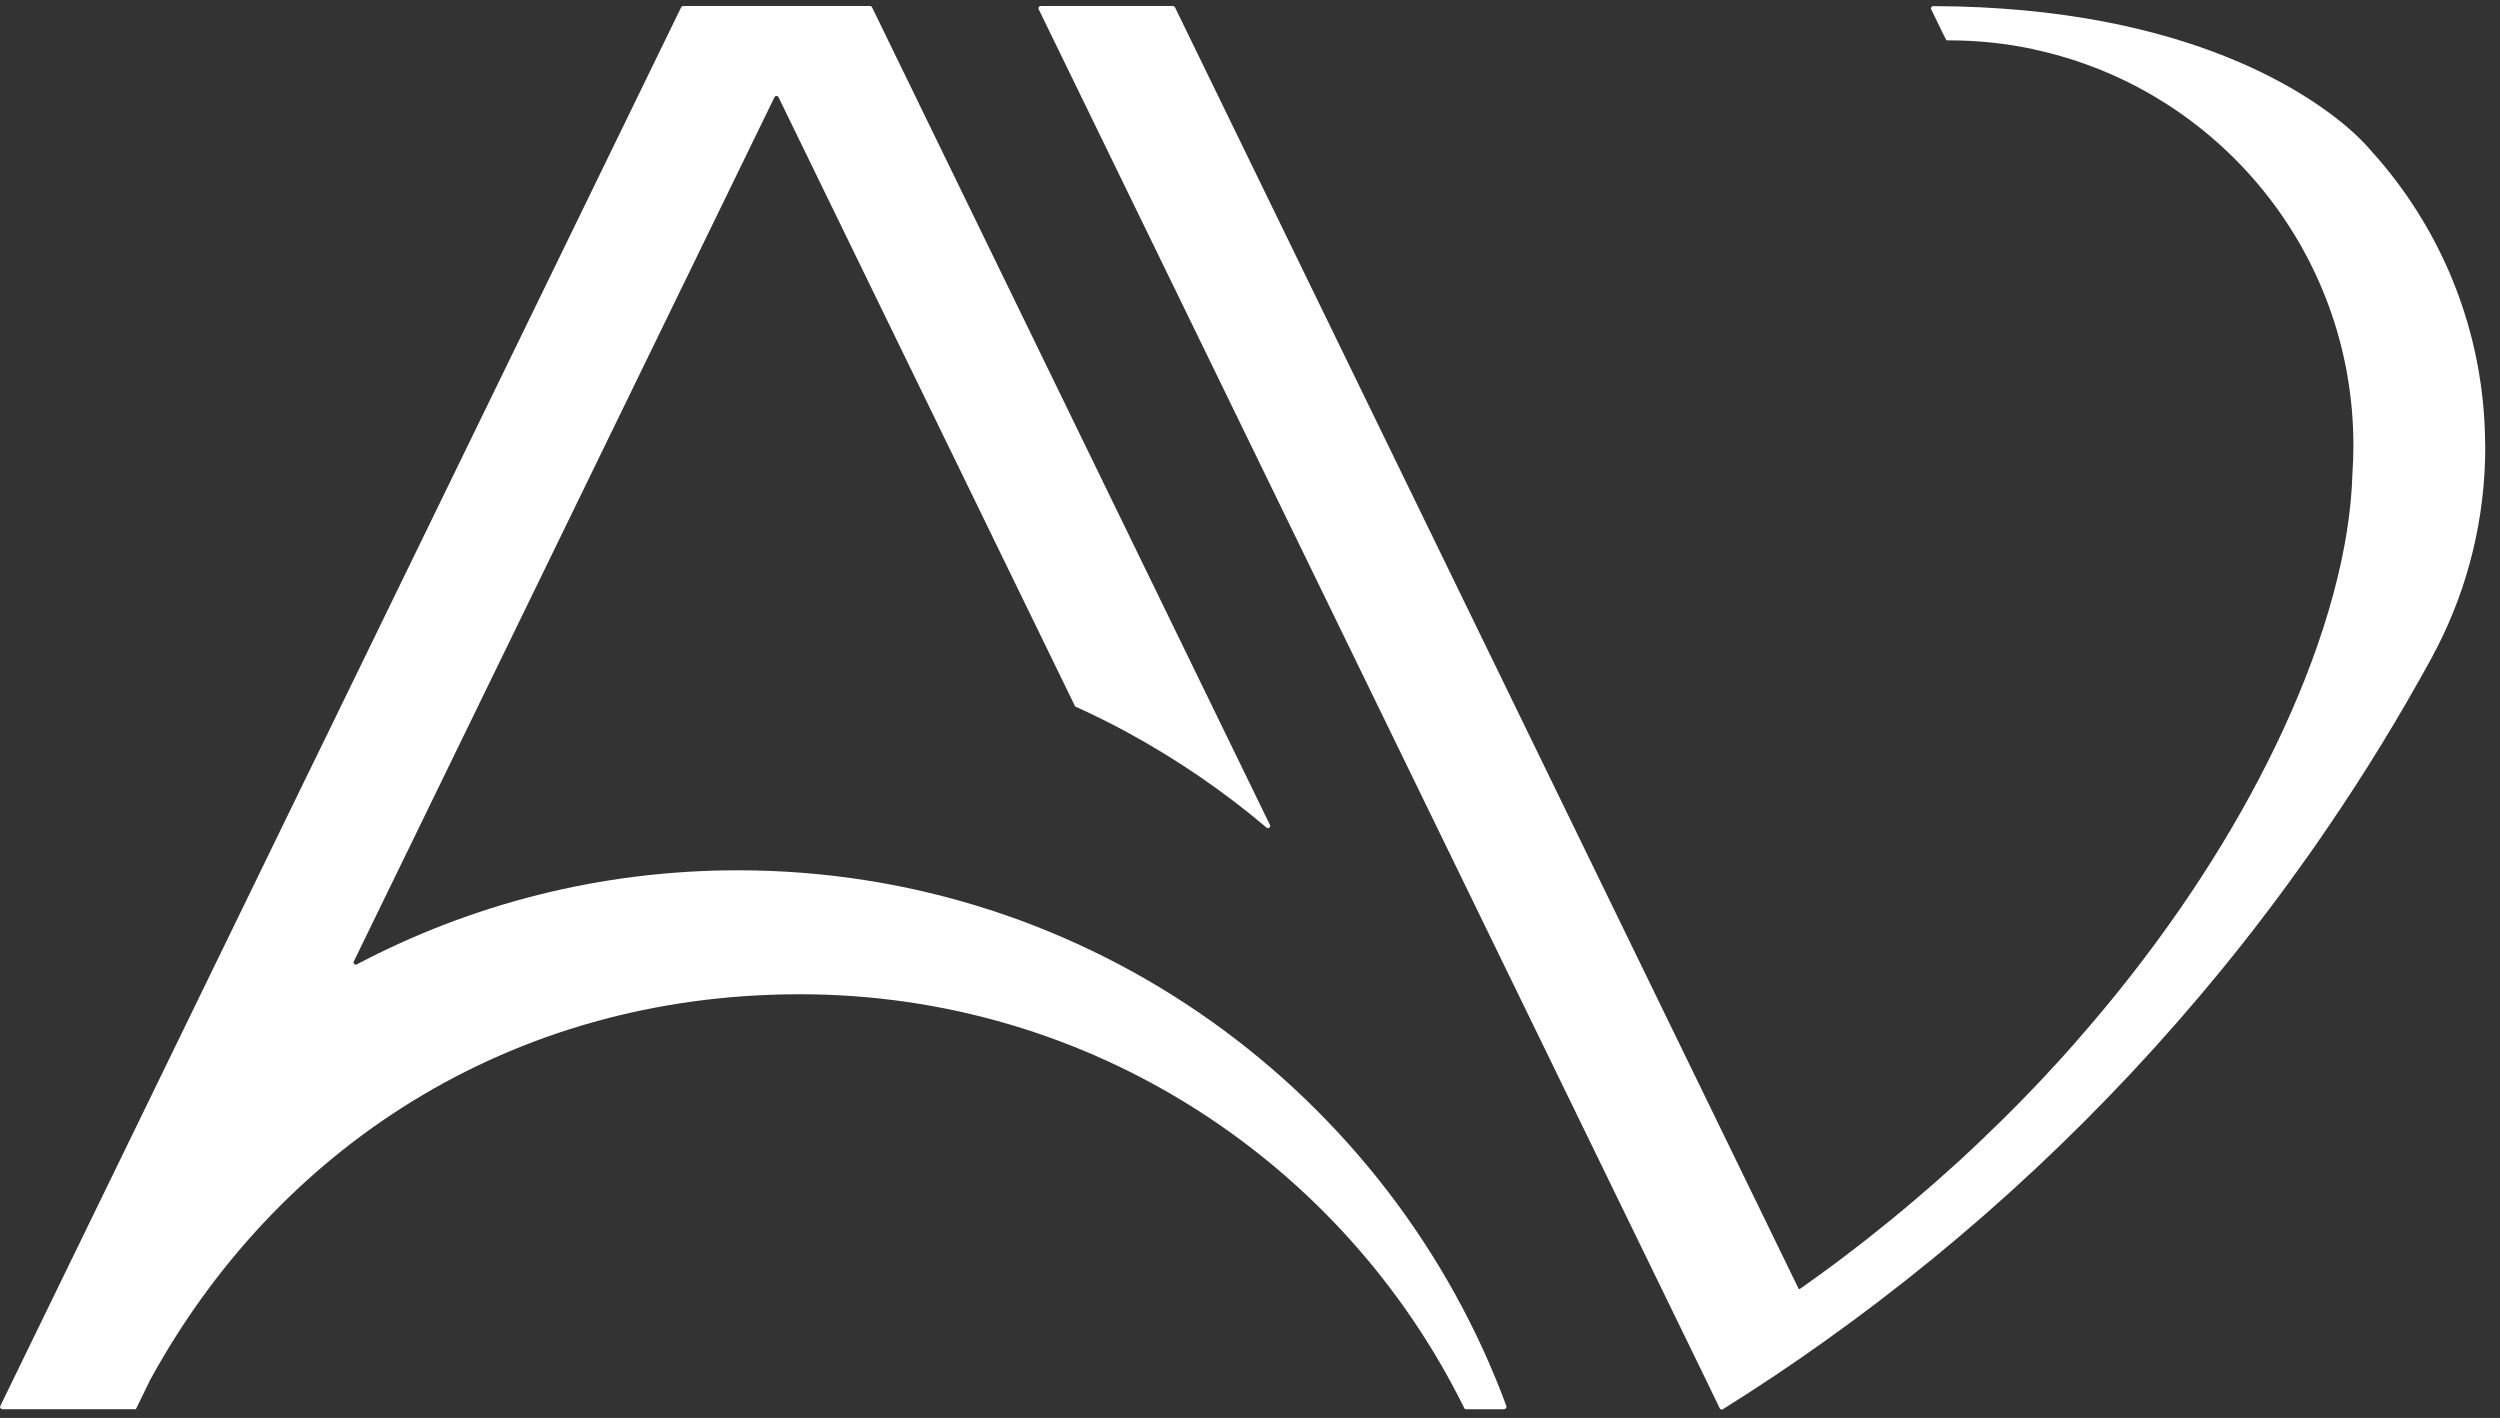 <svg width="134" height="76" viewBox="0 0 134 76" fill="none" xmlns="http://www.w3.org/2000/svg">
<rect x="0" y="0" width="134" height="76" fill="#333333" stroke="none"/>
<path d="M133.21 23.941C133.21 27.817 132.283 31.464 130.634 34.694C130.562 34.839 130.479 34.983 130.406 35.128C130.362 35.206 130.329 35.284 130.284 35.356C128.602 38.425 126.782 41.4 124.822 44.274C124.45 44.825 124.073 45.37 123.69 45.909C122.219 47.988 120.681 50.018 119.071 51.986C112.898 59.536 105.738 66.242 97.783 71.902C96.012 73.169 94.197 74.376 92.349 75.532C92.287 75.571 92.204 75.549 92.176 75.483L91.499 74.081L55.673 0.495C55.634 0.417 55.689 0.322 55.784 0.322H62.867C62.911 0.322 62.956 0.35 62.978 0.389L96.406 69.077C96.406 69.077 96.445 69.105 96.462 69.094C96.862 68.816 97.256 68.532 97.644 68.249C98.044 67.96 98.438 67.665 98.832 67.37C98.832 67.365 98.838 67.365 98.843 67.359C99.293 67.02 99.737 66.675 100.175 66.331C100.381 66.169 100.586 66.008 100.786 65.841C101.003 65.663 101.225 65.491 101.441 65.313C101.863 64.969 102.285 64.618 102.69 64.268C102.895 64.09 103.101 63.918 103.306 63.74C103.711 63.389 104.111 63.039 104.505 62.678C104.905 62.328 105.294 61.972 105.677 61.605C106.065 61.243 106.437 60.882 106.815 60.515C107.003 60.337 107.186 60.154 107.37 59.976C107.919 59.436 108.458 58.886 108.979 58.341C108.979 58.341 108.985 58.324 108.996 58.324C109.351 57.952 109.701 57.585 110.034 57.212C110.212 57.029 110.378 56.84 110.545 56.656C110.761 56.412 110.983 56.167 111.2 55.922C111.749 55.294 112.293 54.66 112.815 54.032C112.948 53.871 113.082 53.704 113.215 53.543C113.326 53.409 113.437 53.276 113.542 53.142C117.334 48.433 120.27 43.668 122.346 39.187C124.728 34.055 125.977 29.301 126.088 25.431C126.121 24.92 126.143 24.403 126.143 23.88C126.143 13.472 118.838 4.776 109.079 2.663C109.057 2.663 109.035 2.652 109.013 2.646C108.996 2.641 108.974 2.635 108.957 2.63C107.508 2.324 106.004 2.163 104.461 2.163H104.328L104.189 1.885L104.172 1.857L103.512 0.5C103.473 0.422 103.534 0.328 103.623 0.328C117.506 0.372 124.167 5.265 126.277 7.228C126.31 7.256 126.343 7.289 126.371 7.322C126.454 7.395 126.504 7.456 126.582 7.528C126.743 7.678 126.887 7.845 127.031 8.012C127.043 8.028 127.048 8.034 127.048 8.034C127.548 8.579 128.02 9.152 128.464 9.741C131.439 13.694 133.204 18.609 133.204 23.947L133.21 23.941Z" fill="white"/>
<path d="M80.63 75.538H78.587C78.543 75.538 78.499 75.51 78.482 75.471C72.004 62.333 58.493 53.292 42.872 53.292C27.251 53.292 14.784 61.649 8.045 73.97L7.284 75.532H0.129C0.04 75.532 -0.021 75.438 0.018 75.36L1.023 73.292C1.023 73.292 1.028 73.286 1.028 73.281L6.884 61.249L16.36 41.772L17.176 40.104L36.51 0.389C36.533 0.35 36.572 0.322 36.621 0.322H46.63C46.674 0.322 46.719 0.35 46.741 0.389L67.502 43.051L68.068 44.213C68.124 44.33 67.985 44.441 67.885 44.358C65.609 42.428 63.128 40.732 60.485 39.287C60.485 39.287 60.474 39.287 60.469 39.276C59.542 38.775 58.593 38.303 57.627 37.864L41.728 5.21C41.684 5.121 41.556 5.121 41.512 5.21L26.557 35.934L18.963 51.535C18.914 51.641 19.025 51.747 19.125 51.691C25.225 48.472 32.175 46.648 39.547 46.648C58.437 46.648 74.541 58.602 80.741 75.36C80.769 75.438 80.713 75.527 80.625 75.527L80.63 75.538Z" fill="white"/>
</svg>
